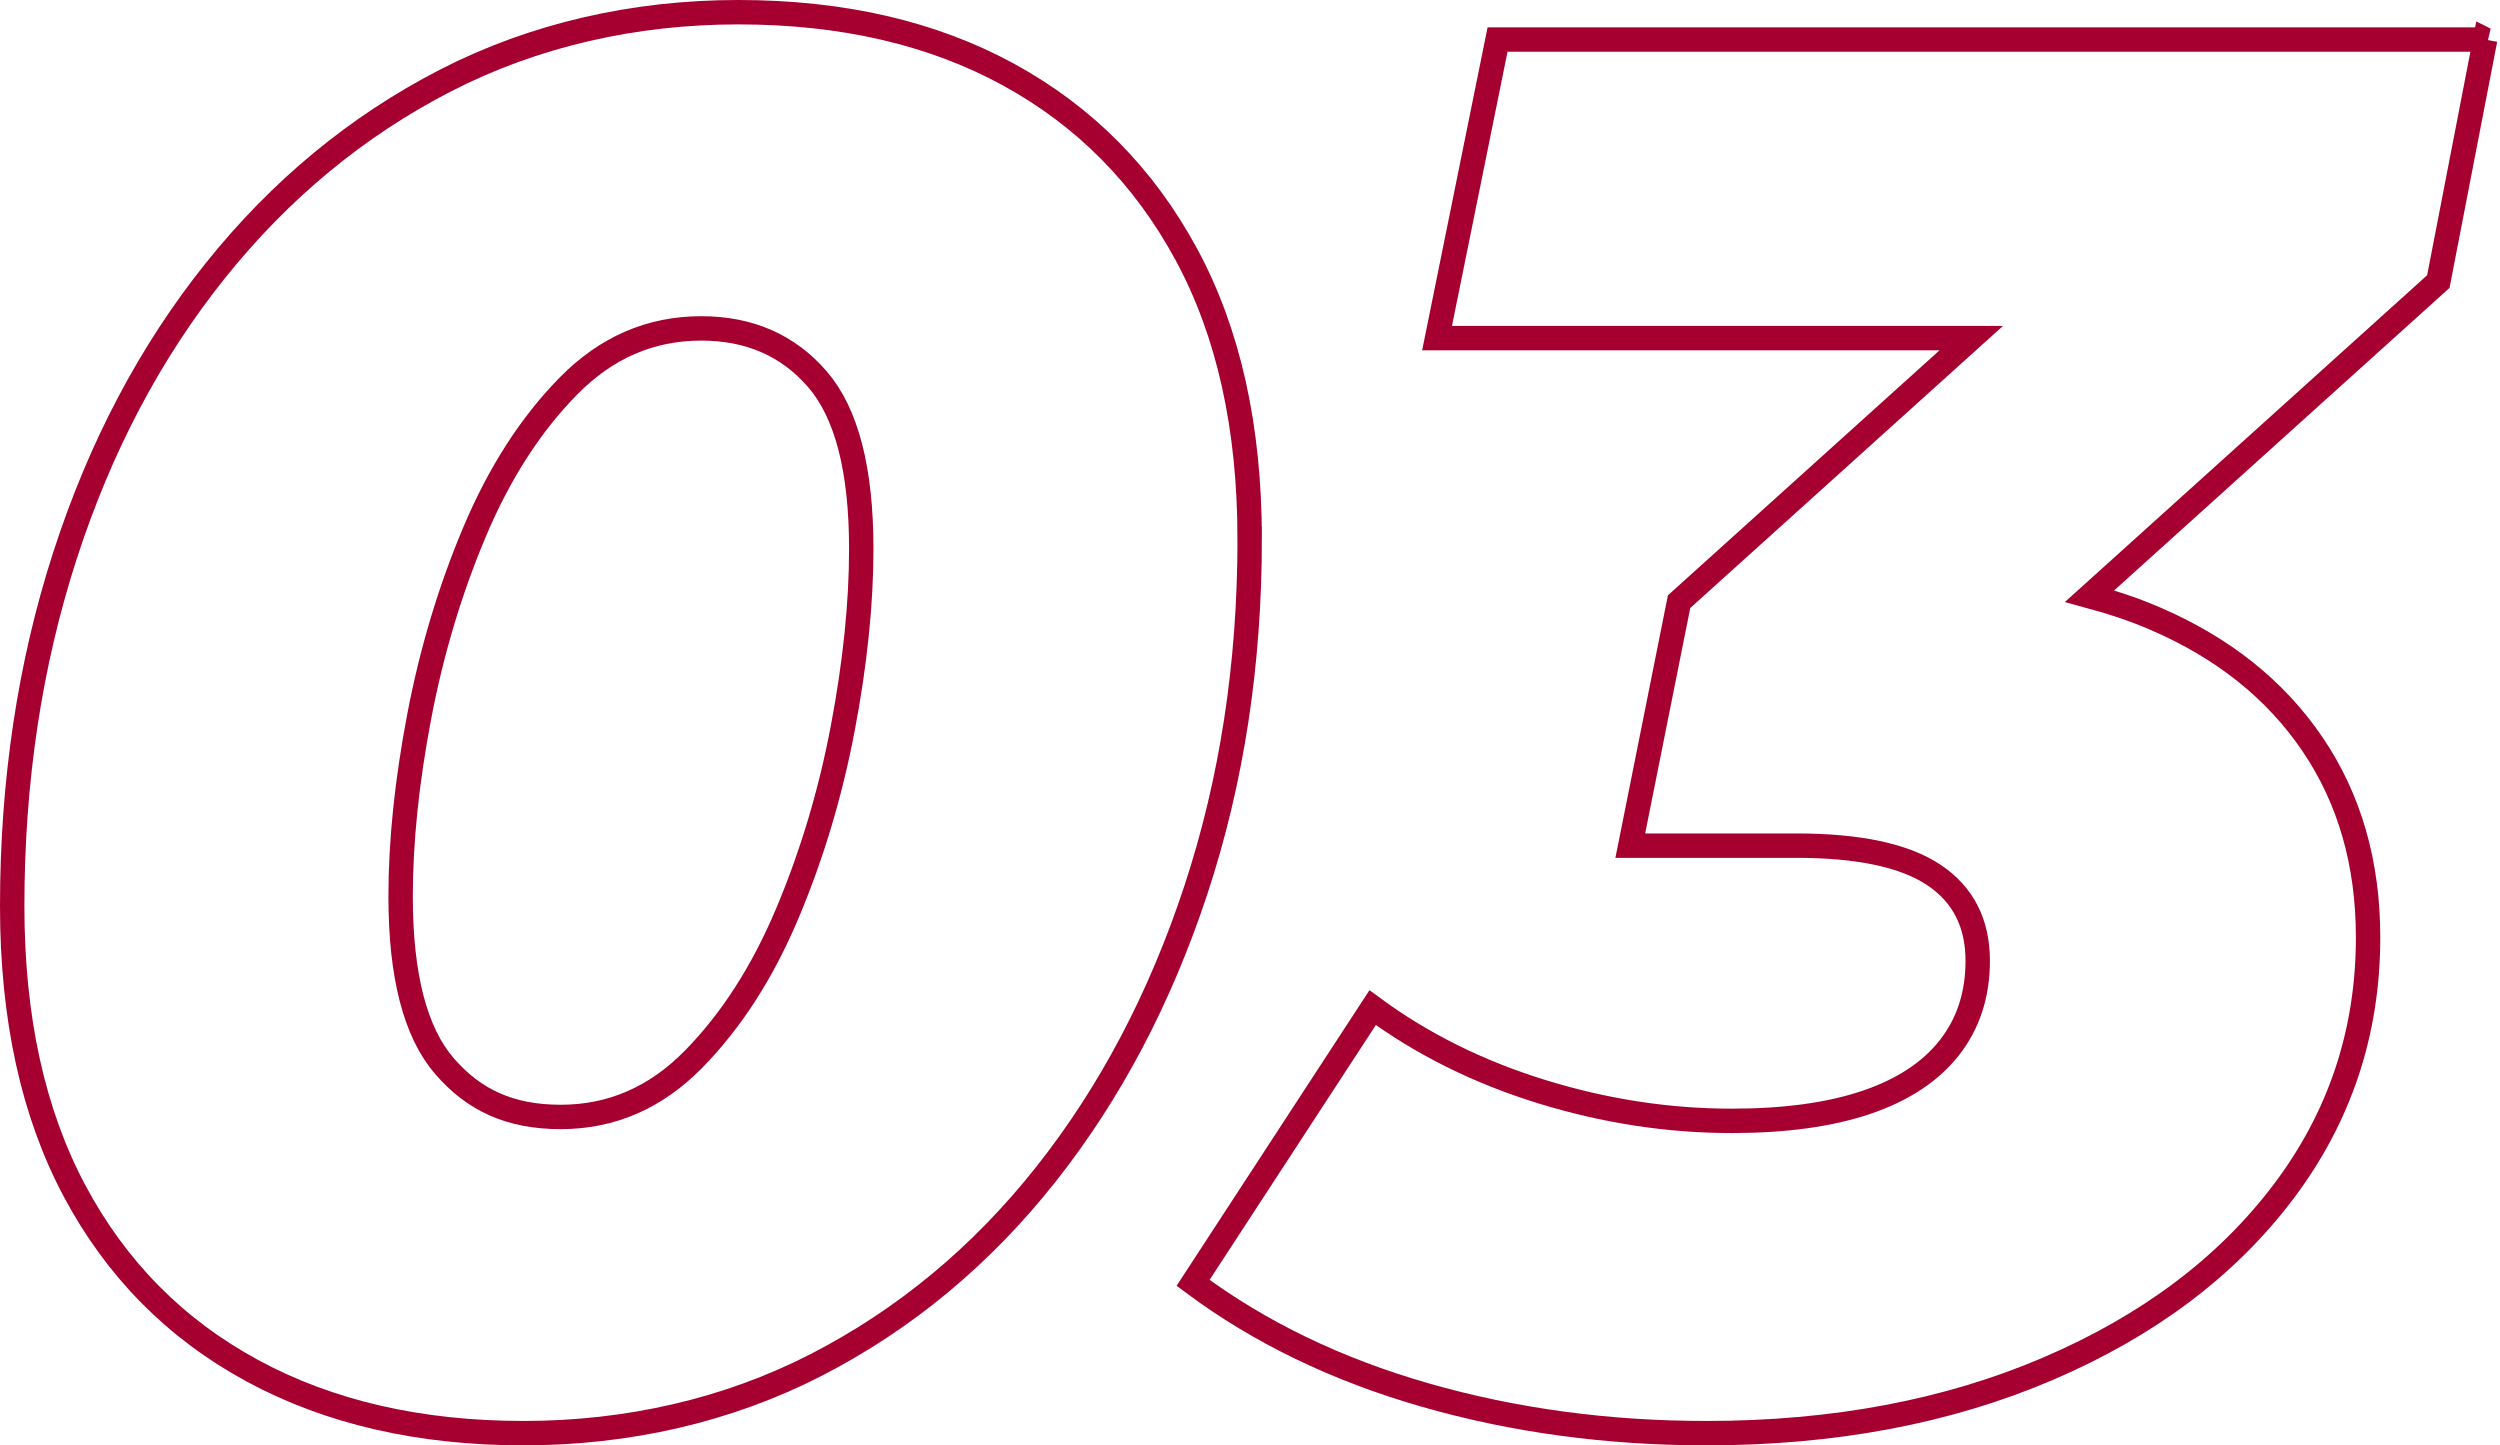 <?xml version="1.0" encoding="UTF-8"?><svg id="_レイヤー_2" xmlns="http://www.w3.org/2000/svg" viewBox="0 0 153.7 88.86"><defs><style>.cls-1{fill:none;stroke:#a60030;stroke-width:1.5px;}</style></defs><g id="_レイヤー_1-2"><path class="cls-1" d="M76.83,33.15c0-6.88-1.3-12.72-3.9-17.52-2.6-4.8-6.24-8.48-10.92-11.04-4.68-2.56-10.22-3.84-16.62-3.84s-12.56,1.4-18,4.2c-5.44,2.8-10.16,6.7-14.16,11.7-4,5-7.08,10.84-9.24,17.52-2.16,6.68-3.24,13.86-3.24,21.54,0,6.88,1.28,12.72,3.84,17.52,2.56,4.8,6.2,8.48,10.92,11.04,4.72,2.56,10.28,3.84,16.68,3.84s12.56-1.4,18-4.2c5.44-2.8,10.14-6.7,14.1-11.7,3.96-5,7.04-10.84,9.24-17.52,2.2-6.68,3.3-13.86,3.3-21.54ZM51.81,44.79c-.76,4-1.9,7.8-3.42,11.4-1.52,3.6-3.44,6.58-5.76,8.94-2.32,2.36-5.04,3.54-8.16,3.54s-5.34-1.04-7.14-3.12c-1.8-2.08-2.7-5.56-2.7-10.44,0-3.36.38-7.04,1.14-11.04.76-4,1.9-7.8,3.42-11.4,1.52-3.6,3.44-6.58,5.76-8.94,2.32-2.36,5.04-3.54,8.16-3.54,2.96,0,5.34,1.04,7.14,3.12,1.8,2.08,2.7,5.56,2.7,10.44,0,3.36-.38,7.04-1.14,11.04Z"/><path class="cls-1" d="M152.79,2.43h-60.72l-3.72,18.36h32.84l-17.96,16.2-3,15h10.2c3.84,0,6.66.6,8.46,1.8,1.8,1.2,2.7,2.96,2.7,5.28,0,2.08-.58,3.86-1.74,5.34-1.16,1.48-2.86,2.6-5.1,3.36-2.24.76-5,1.14-8.28,1.14-3.92,0-7.82-.6-11.7-1.8-3.88-1.2-7.34-2.92-10.38-5.16l-11.04,16.92c4.08,3.04,8.84,5.34,14.28,6.9,5.44,1.56,11.2,2.34,17.28,2.34,7.84,0,14.84-1.32,21-3.96,6.16-2.64,10.98-6.26,14.46-10.86,3.48-4.6,5.22-9.82,5.22-15.66,0-4.56-1.14-8.52-3.42-11.88-2.28-3.36-5.52-5.94-9.72-7.74-1.25-.54-2.58-.98-3.98-1.36l21.44-19.34,2.88-14.88Z"/></g></svg>